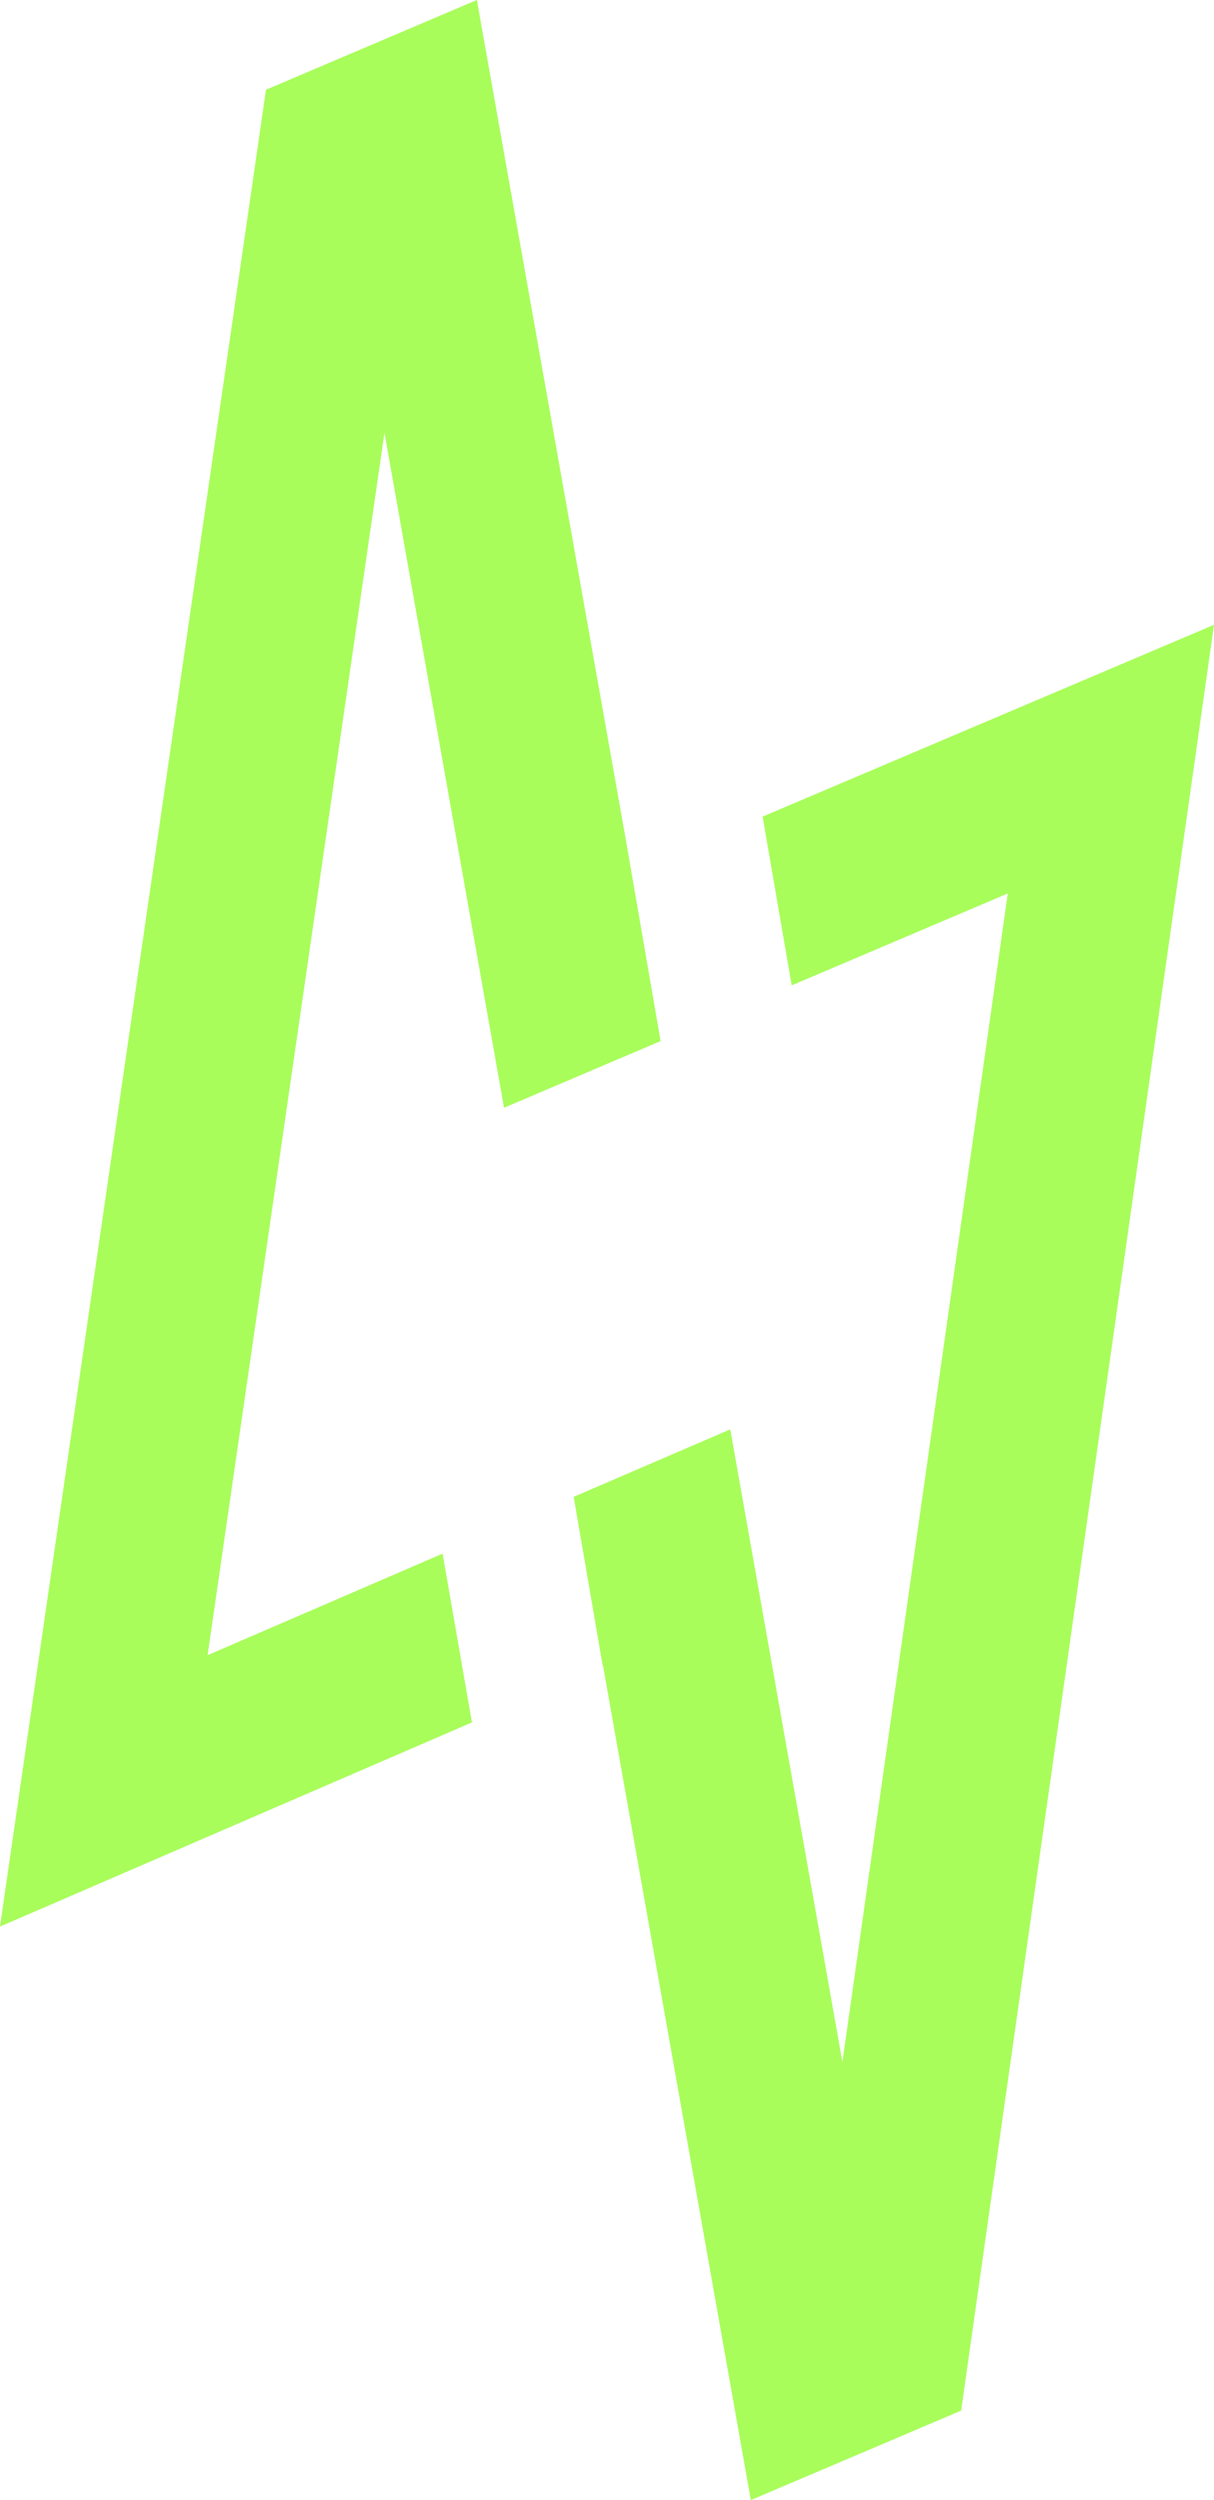 <svg xmlns="http://www.w3.org/2000/svg" viewBox="0 0 44.27 91.11"><path fill="#a8fd5a" d="m27.81 29.76 1.06 6.15 7.88-3.35-6.03 42.59-4.09-23.06-5.71 2.46 1.06 6.16.01-.01 5.39 30.41 7.67-3.26 9.22-65.08-16.46 6.99zM16.14 56.62l-8.57 3.7 6.45-44.55 4.36 24.6 5.71-2.43-1.26-7.29L17.39 0 9.7 3.27 0 70.21l17.21-7.44-1.07-6.15z"/></svg>